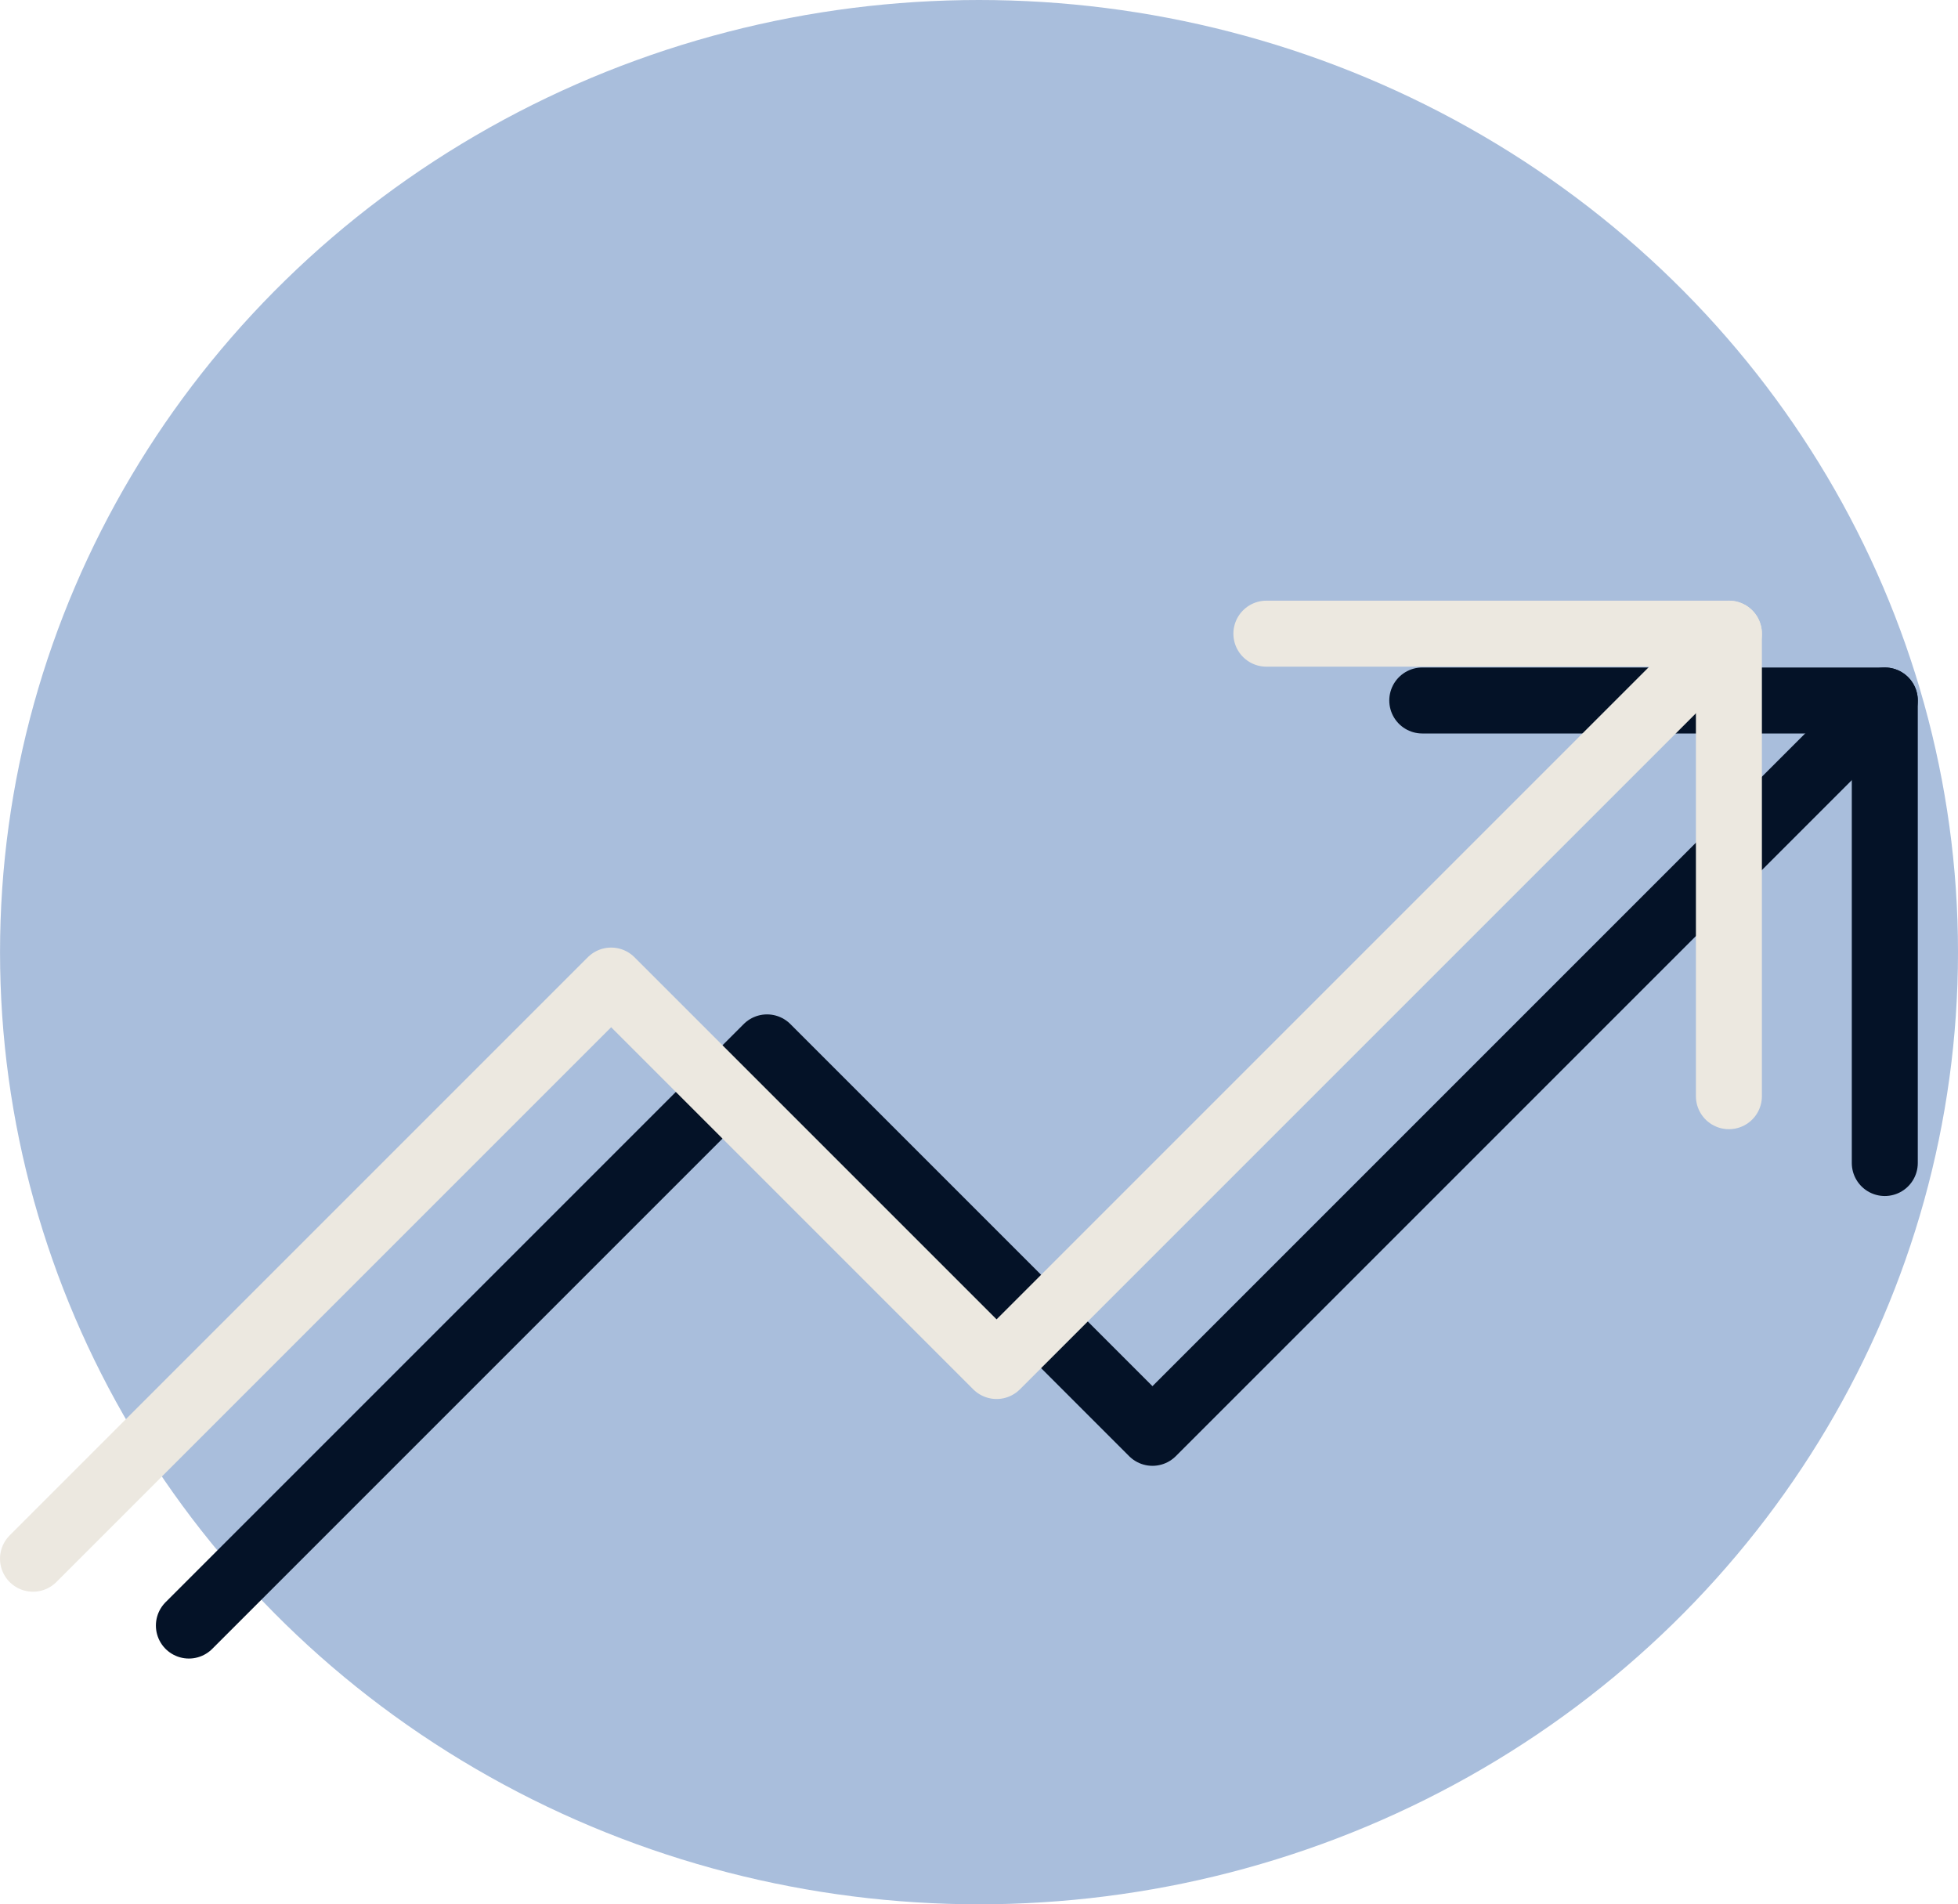<?xml version="1.0" encoding="UTF-8" standalone="no"?>
<!-- Created with Inkscape (http://www.inkscape.org/) -->

<svg
   width="57.023mm"
   height="55.458mm"
   viewBox="0 0 57.023 55.458"
   version="1.1"
   id="svg1"
   inkscape:version="1.4 (1:1.4+202410161351+e7c3feb100)"
   sodipodi:docname="mejora-icon.svg"
   xmlns:inkscape="http://www.inkscape.org/namespaces/inkscape"
   xmlns:sodipodi="http://sodipodi.sourceforge.net/DTD/sodipodi-0.dtd"
   xmlns="http://www.w3.org/2000/svg"
   xmlns:svg="http://www.w3.org/2000/svg">
  <sodipodi:namedview
     id="namedview1"
     pagecolor="#505050"
     bordercolor="#eeeeee"
     borderopacity="1"
     inkscape:showpageshadow="0"
     inkscape:pageopacity="0"
     inkscape:pagecheckerboard="0"
     inkscape:deskcolor="#d1d1d1"
     inkscape:document-units="mm"
     inkscape:zoom="0.84007435"
     inkscape:cx="287.47455"
     inkscape:cy="385.08496"
     inkscape:window-width="1920"
     inkscape:window-height="1052"
     inkscape:window-x="1024"
     inkscape:window-y="840"
     inkscape:window-maximized="1"
     inkscape:current-layer="layer1" />
  <defs
     id="defs1" />
  <g
     inkscape:label="Capa 1"
     inkscape:groupmode="layer"
     id="layer1"
     transform="translate(-29.059,-46.597)">
    <g
       id="g1"
       transform="translate(-74.988,-78.846)">
      <ellipse
         style="opacity:0.363;fill:#124b9d;fill-opacity:1;stroke:none;stroke-width:1.323;stroke-linecap:round;stroke-dasharray:none;stroke-dashoffset:0;stroke-opacity:1"
         id="ellipse518"
         cx="132.559"
         cy="153.172"
         rx="28.511"
         ry="27.729" />
      <g
         style="fill:none;stroke:#041227;stroke-width:0.856;stroke-linecap:round;stroke-linejoin:round;stroke-dasharray:none;stroke-opacity:1"
         id="g612"
         transform="matrix(2.245,0,0,2.245,107.303,132.373)">
        <polyline
           points="23 6 13.5 15.5 8.5 10.5 1 18"
           id="polyline611"
           style="stroke:#041227;stroke-width:0.856;stroke-dasharray:none;stroke-opacity:1" />
        <polyline
           points="17 6 23 6 23 12"
           id="polyline612"
           style="stroke:#041227;stroke-width:0.856;stroke-dasharray:none;stroke-opacity:1" />
      </g>
      <g
         style="fill:none;stroke:#ece8e0;stroke-width:0.856;stroke-linecap:round;stroke-linejoin:round;stroke-dasharray:none;stroke-opacity:1"
         id="g488"
         transform="matrix(2.245,0,0,2.245,102.763,130.427)">
        <polyline
           points="23 6 13.5 15.5 8.5 10.5 1 18"
           id="polyline1-2"
           style="stroke:#ece8e0;stroke-width:0.856;stroke-dasharray:none;stroke-opacity:1" />
        <polyline
           points="17 6 23 6 23 12"
           id="polyline2"
           style="stroke:#ece8e0;stroke-width:0.856;stroke-dasharray:none;stroke-opacity:1" />
      </g>
    </g>
  </g>
</svg>
